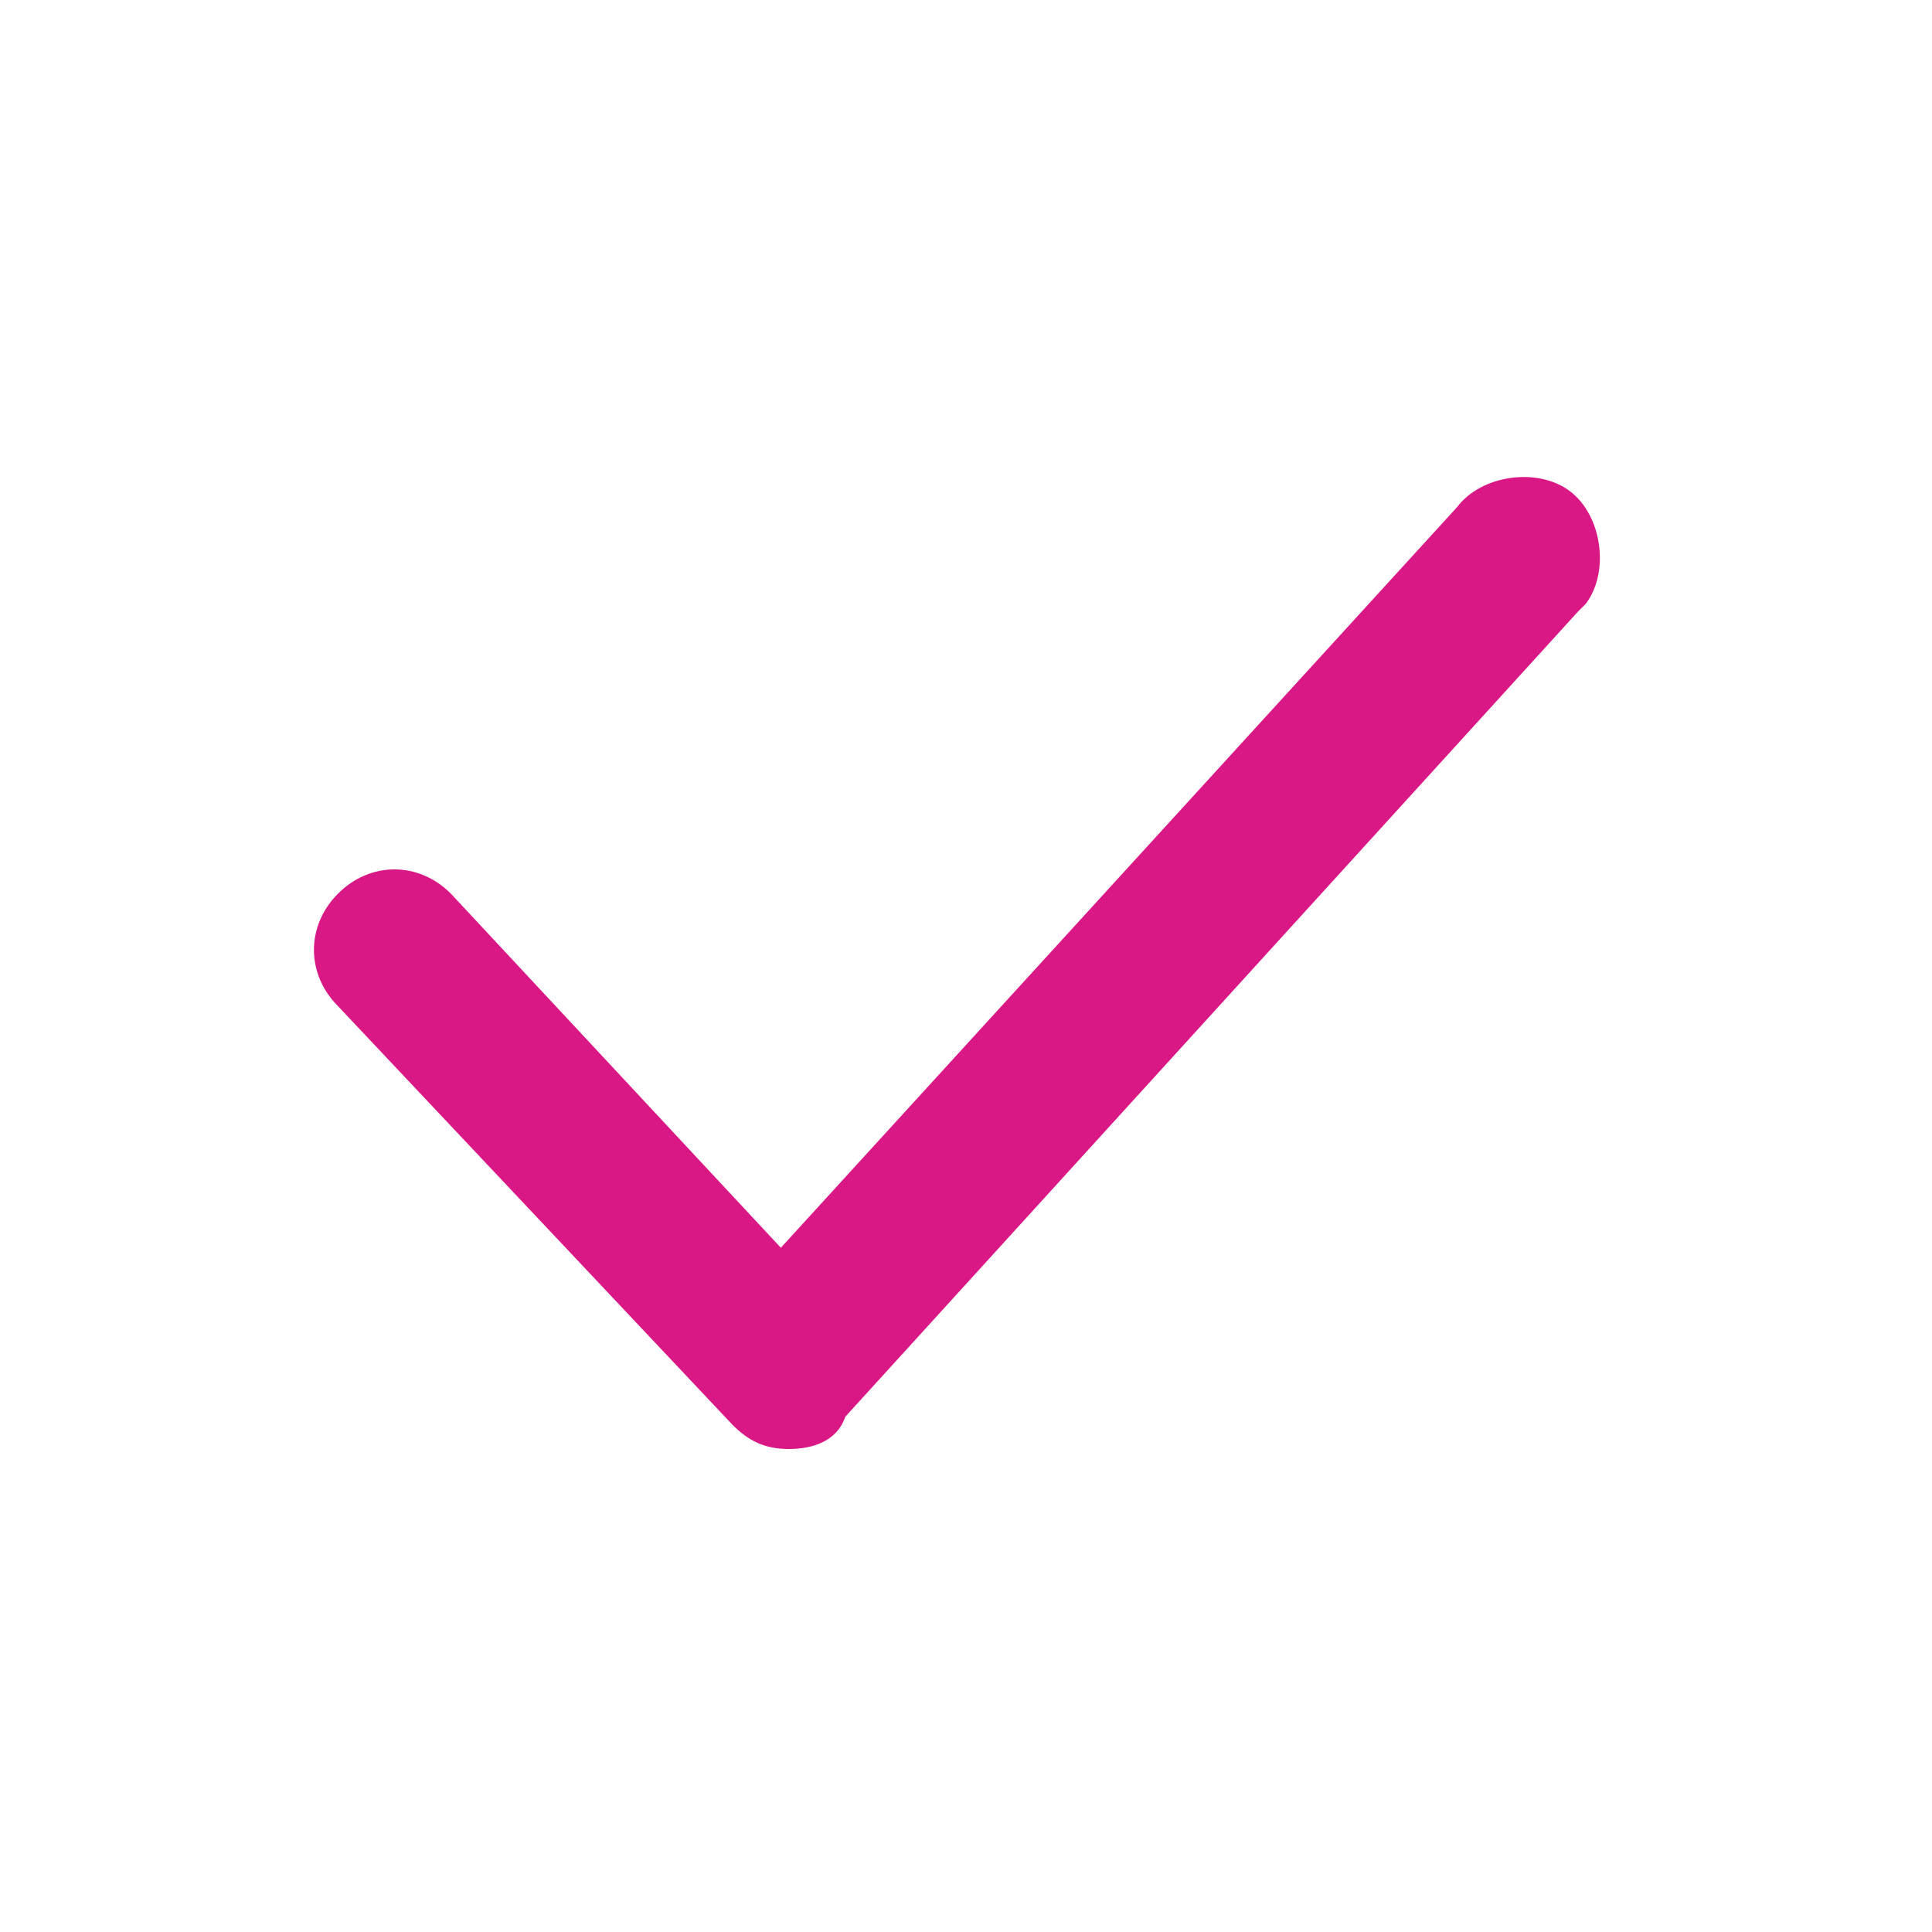 <svg xmlns="http://www.w3.org/2000/svg" width="210" height="210" fill="none" viewBox="0 0 210 210"><path d="M85.75 157.5c-2.625 0-4.375-.875-6.125-2.625l-42.875-45.5c-3.5-3.5-3.5-8.75 0-12.25s8.75-3.5 12.25 0l35.875 38.5 73.5-80.5c2.625-3.5 8.75-4.375 12.25-1.75s4.375 8.75 1.75 12.25l-.875.875L91.875 154c-.875 2.625-3.5 3.5-6.125 3.5z" fill="#da1885"/></svg>